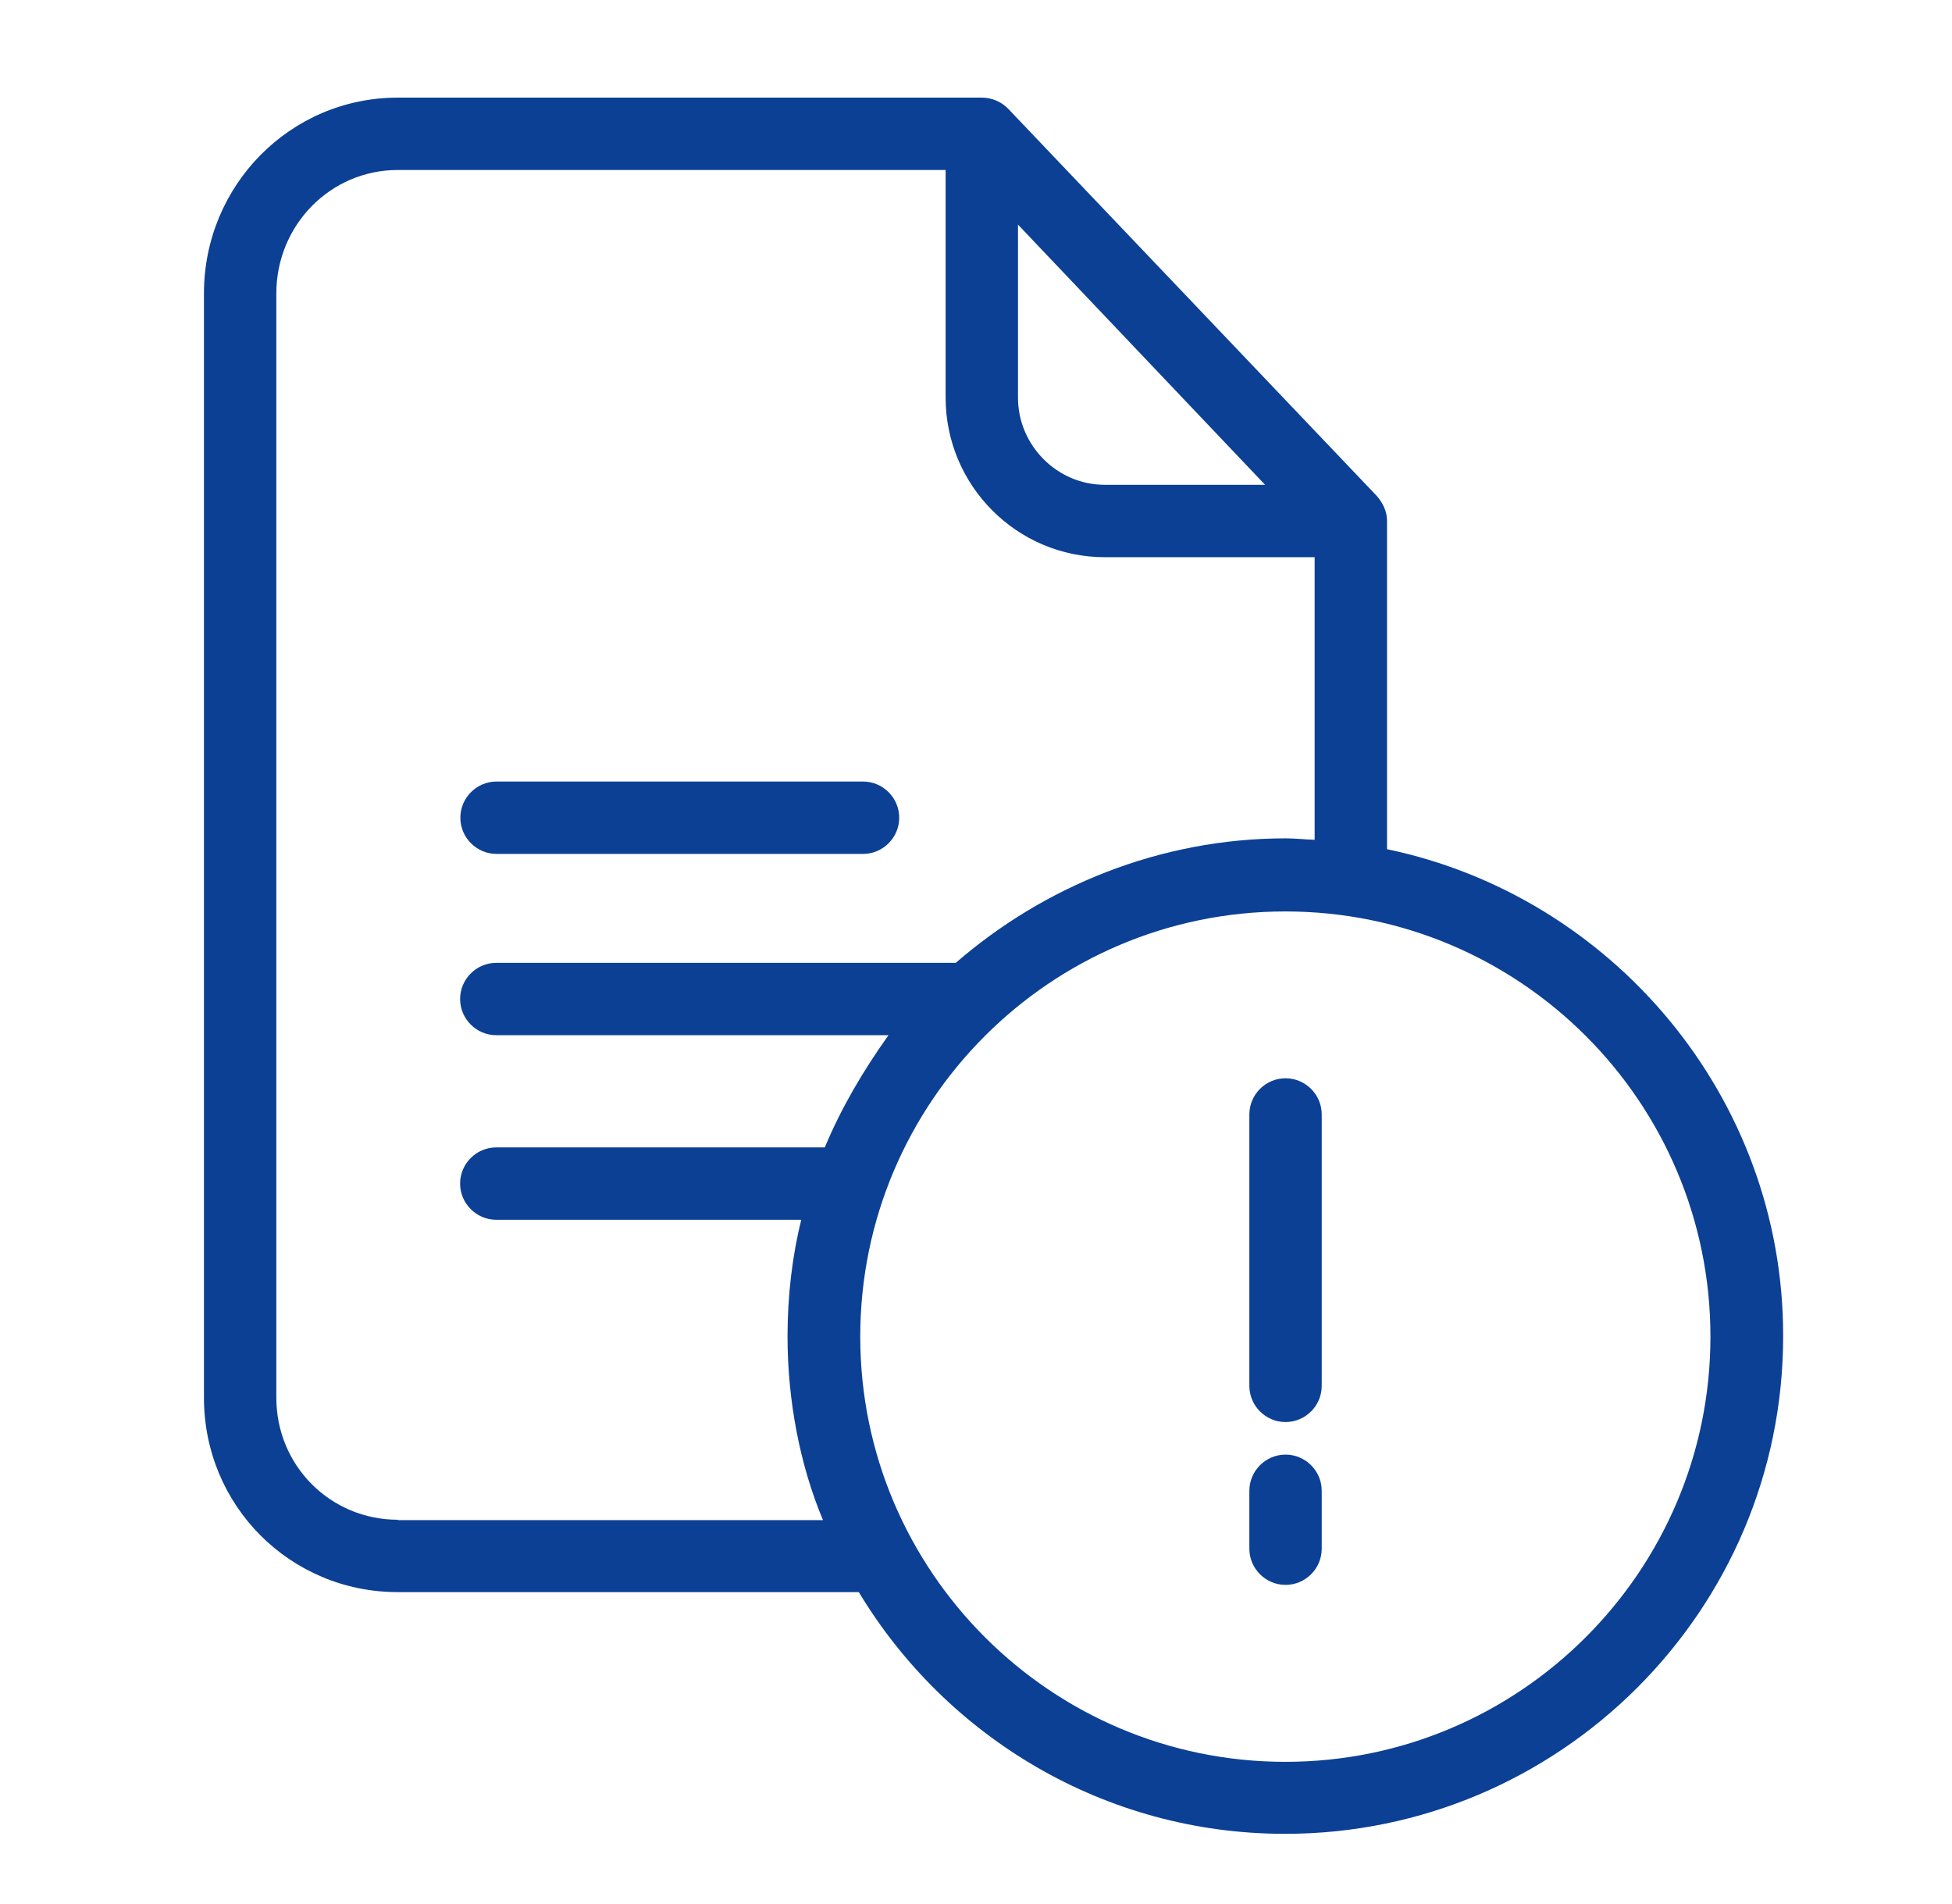<?xml version="1.0" encoding="UTF-8"?>
<svg xmlns="http://www.w3.org/2000/svg" width="80" height="78" viewBox="0 0 80 78" fill="none">
  <path d="M56.845 34.796V21.333C56.845 20.948 56.667 20.592 56.415 20.31L41.321 4.459C41.039 4.163 40.638 4 40.238 4H16.307C11.888 4 8.359 7.603 8.359 12.021V57.274C8.359 61.693 11.888 65.237 16.307 65.237H35.197C38.77 71.168 45.265 75.141 52.663 75.141C63.902 75.141 73.08 66.007 73.08 54.754C73.096 44.923 66.037 36.709 56.845 34.796ZM41.721 9.204L51.848 19.865H45.279C43.322 19.865 41.721 18.249 41.721 16.292V9.204ZM16.307 62.271C13.534 62.271 11.325 60.047 11.325 57.274V12.021C11.325 9.234 13.534 6.965 16.307 6.965H38.755V16.292C38.755 19.895 41.676 22.831 45.279 22.831H53.879V34.41C53.434 34.396 53.078 34.351 52.693 34.351C47.518 34.351 42.759 36.338 39.171 39.452H20.34C19.524 39.452 18.857 40.119 18.857 40.934C18.857 41.75 19.524 42.417 20.34 42.417H36.413C35.36 43.9 34.485 45.383 33.803 47.014H20.34C19.524 47.014 18.857 47.681 18.857 48.497C18.857 49.312 19.524 49.98 20.34 49.98H32.839C32.468 51.462 32.276 53.108 32.276 54.754C32.276 57.423 32.795 60.062 33.729 62.286H16.307V62.271ZM52.678 72.191C43.07 72.191 35.256 64.376 35.256 54.769C35.256 45.16 43.055 37.346 52.678 37.346C62.301 37.346 70.1 45.16 70.1 54.769C70.1 64.376 62.286 72.191 52.678 72.191Z" fill="#0B4095"></path>
  <path d="M20.35 34.989H35.37C36.186 34.989 36.853 34.321 36.853 33.506C36.853 32.69 36.186 32.023 35.37 32.023H20.35C19.534 32.023 18.867 32.69 18.867 33.506C18.867 34.321 19.534 34.989 20.35 34.989Z" fill="#0B4095"></path>
  <path d="M52.686 44.182C51.87 44.182 51.203 44.849 51.203 45.665V56.785C51.203 57.601 51.87 58.268 52.686 58.268C53.502 58.268 54.169 57.601 54.169 56.785V45.665C54.169 44.849 53.502 44.182 52.686 44.182Z" fill="#0B4095"></path>
  <path d="M52.686 59.602C51.87 59.602 51.203 60.27 51.203 61.085V63.457C51.203 64.273 51.87 64.94 52.686 64.94C53.502 64.94 54.169 64.273 54.169 63.457V61.085C54.169 60.27 53.502 59.602 52.686 59.602Z" fill="#0B4095"></path>
</svg>
